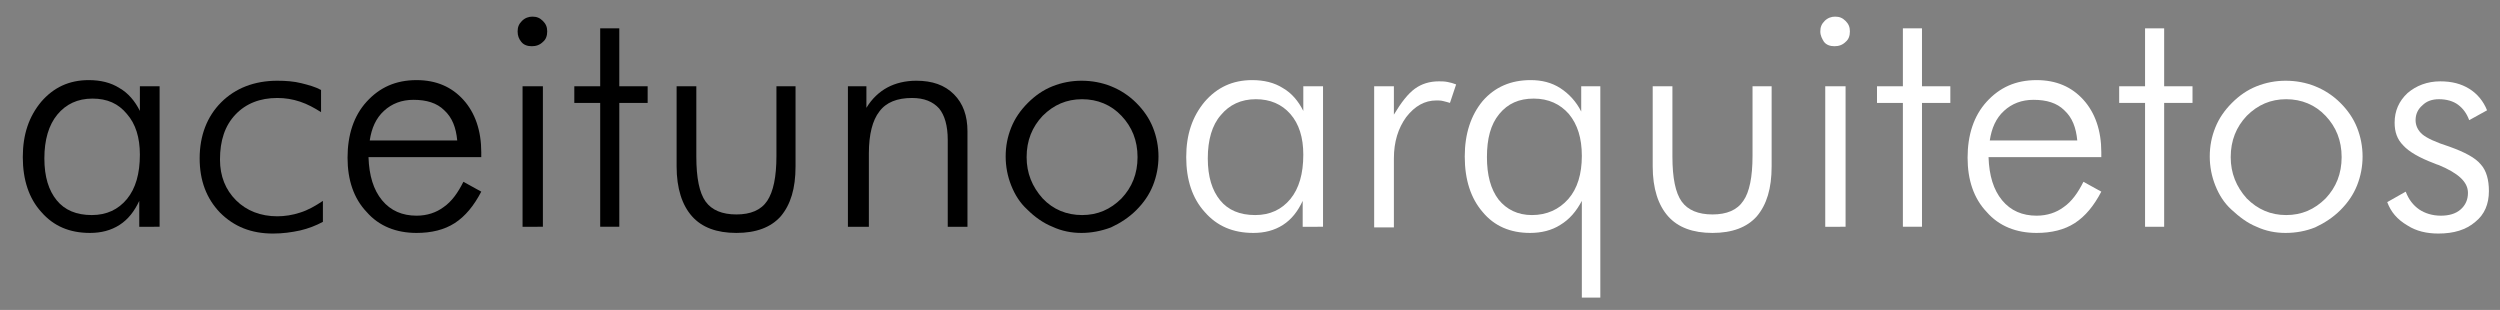 <?xml version="1.0" encoding="utf-8"?>
<!-- Generator: Adobe Illustrator 25.4.1, SVG Export Plug-In . SVG Version: 6.00 Build 0)  -->
<svg version="1.1" id="Camada_1" xmlns="http://www.w3.org/2000/svg" xmlns:xlink="http://www.w3.org/1999/xlink" x="0px" y="0px"
	 viewBox="0 0 405.7 50.3" style="enable-background:new 0 0 405.7 50.3;" xml:space="preserve">
<rect x="0" y="0" width="405.7" height="50.3" fill="#808080" stroke="none"/>
<style type="text/css">
	.st0{fill:#FFFFFF;}
</style>
<g>
	<path d="M22.6,36.8v-4.2c-0.8,1.7-1.8,3-3.2,3.9c-1.4,0.9-3,1.3-4.8,1.3c-3.3,0-5.9-1.1-7.9-3.4c-2-2.2-3-5.2-3-8.9
		c0-3.7,1-6.6,3-9c2-2.3,4.5-3.5,7.7-3.5c1.9,0,3.6,0.4,5,1.3c1.4,0.8,2.5,2.1,3.3,3.7V14h3.2v22.8H22.6z M7.2,25.7
		c0,3,0.7,5.2,2,6.8c1.3,1.6,3.2,2.4,5.7,2.4c2.4,0,4.3-0.9,5.7-2.6c1.4-1.7,2.1-4.1,2.1-7.2c0-2.8-0.7-5-2.1-6.6
		C19.2,16.8,17.4,16,15,16s-4.3,0.9-5.7,2.6C7.9,20.3,7.2,22.7,7.2,25.7z"/>
	<path d="M52.1,18.2c-1.1-0.7-2.2-1.3-3.4-1.7c-1.2-0.4-2.4-0.6-3.7-0.6c-2.8,0-5.1,0.9-6.8,2.7c-1.7,1.8-2.5,4.2-2.5,7.3
		c0,2.7,0.9,4.9,2.6,6.6c1.7,1.7,4,2.6,6.7,2.6c1.2,0,2.5-0.2,3.7-0.6c1.3-0.4,2.5-1.1,3.7-1.9V36c-1.1,0.6-2.4,1.1-3.7,1.4
		c-1.4,0.3-2.8,0.5-4.4,0.5c-3.5,0-6.3-1.1-8.6-3.4c-2.2-2.3-3.3-5.2-3.3-8.8c0-3.7,1.2-6.8,3.5-9.1c2.3-2.3,5.4-3.5,9.1-3.5
		c1.4,0,2.7,0.1,3.9,0.4c1.2,0.3,2.3,0.6,3.2,1.1L52.1,18.2z"/>
	<path d="M78,25.5H59.8c0.1,3,0.8,5.3,2.2,7c1.4,1.7,3.3,2.5,5.6,2.5c1.7,0,3.2-0.5,4.4-1.4c1.3-0.9,2.3-2.3,3.2-4.1l2.9,1.6
		c-1.2,2.3-2.6,4-4.3,5.1c-1.7,1.1-3.8,1.6-6.2,1.6c-3.3,0-6.1-1.1-8.1-3.4c-2.1-2.2-3.1-5.2-3.1-8.8c0-3.7,1-6.8,3.1-9.1
		c2.1-2.3,4.7-3.5,8.1-3.5c3.2,0,5.7,1.1,7.6,3.2c1.9,2.1,2.9,5,2.9,8.5V25.5z M74.2,22.8c-0.2-2.1-0.8-3.7-2.1-4.9
		c-1.2-1.2-2.9-1.7-5-1.7c-1.9,0-3.5,0.6-4.8,1.8c-1.3,1.2-2,2.8-2.3,4.8H74.2z"/>
	<path d="M84,5.1c0-0.7,0.2-1.2,0.7-1.7c0.5-0.5,1.1-0.7,1.7-0.7c0.7,0,1.2,0.2,1.7,0.7c0.5,0.5,0.7,1,0.7,1.7
		c0,0.7-0.2,1.3-0.7,1.7c-0.5,0.5-1.1,0.7-1.8,0.7c-0.7,0-1.3-0.2-1.7-0.7C84.2,6.3,84,5.8,84,5.1z M84.8,36.8V14h3.3v22.8H84.8z"/>
	<path d="M97.4,16.7h-4.2V14h4.2V4.6h3.1V14h4.6v2.7h-4.6v20.1h-3.1V16.7z"/>
	<path d="M113,14v11.4c0,3.5,0.5,5.9,1.5,7.3c1,1.4,2.7,2.1,5,2.1c2.3,0,4-0.7,5-2.2s1.5-3.9,1.5-7.3V14h3.1v13
		c0,3.6-0.8,6.2-2.4,8.1c-1.6,1.8-4,2.7-7.2,2.7c-3.2,0-5.6-0.9-7.2-2.7c-1.6-1.8-2.5-4.5-2.5-8.1V14H113z"/>
	<path d="M137.6,36.8V14h3v3.5c0.9-1.5,2.1-2.6,3.4-3.3c1.3-0.7,2.9-1.1,4.7-1.1c2.6,0,4.6,0.7,6.1,2.2s2.2,3.5,2.2,6v15.5h-3.2
		V22.7c0-2.3-0.5-4-1.4-5.1c-1-1.1-2.4-1.7-4.4-1.7c-2.4,0-4.2,0.7-5.3,2.2c-1.1,1.4-1.7,3.7-1.7,6.8v11.9H137.6z"/>
	<path d="M175.5,37.8c-1.6,0-3.2-0.3-4.7-1c-1.5-0.6-2.9-1.6-4.1-2.8c-1.2-1.1-2-2.4-2.6-3.9c-0.6-1.5-0.9-3.1-0.9-4.7
		c0-1.7,0.3-3.2,0.9-4.7c0.6-1.5,1.5-2.8,2.7-4c1.2-1.2,2.5-2.1,4-2.7c1.5-0.6,3.1-0.9,4.7-0.9c1.7,0,3.3,0.3,4.8,0.9
		c1.5,0.6,2.9,1.5,4.1,2.7c1.2,1.2,2.1,2.5,2.7,4c0.6,1.5,0.9,3.1,0.9,4.7c0,1.6-0.3,3.2-0.9,4.7c-0.6,1.5-1.5,2.8-2.7,4
		c-1.2,1.2-2.6,2.1-4.1,2.8C178.7,37.5,177.1,37.8,175.5,37.8z M175.6,34.9c2.5,0,4.6-0.9,6.4-2.7c1.7-1.8,2.6-4,2.6-6.7
		c0-2.7-0.9-4.9-2.6-6.7c-1.7-1.8-3.9-2.7-6.4-2.7c-2.5,0-4.6,0.9-6.4,2.7c-1.7,1.8-2.6,4-2.6,6.7c0,2.6,0.9,4.8,2.6,6.7
		C170.9,34,173.1,34.9,175.6,34.9z"/>
	<path class="st0" d="M211.4,36.8v-4.2c-0.8,1.7-1.8,3-3.2,3.9c-1.4,0.9-3,1.3-4.8,1.3c-3.3,0-5.9-1.1-7.9-3.4c-2-2.2-3-5.2-3-8.9
		c0-3.7,1-6.6,3-9c2-2.3,4.5-3.5,7.7-3.5c1.9,0,3.6,0.4,5,1.3c1.4,0.8,2.5,2.1,3.3,3.7V14h3.2v22.8H211.4z M196,25.7
		c0,3,0.7,5.2,2,6.8c1.3,1.6,3.2,2.4,5.7,2.4c2.4,0,4.3-0.9,5.7-2.6c1.4-1.7,2.1-4.1,2.1-7.2c0-2.8-0.7-5-2.1-6.6
		c-1.4-1.6-3.3-2.4-5.6-2.4c-2.4,0-4.3,0.9-5.7,2.6C196.7,20.3,196,22.7,196,25.7z"/>
	<path class="st0" d="M226.2,18.6c1.2-2,2.3-3.4,3.4-4.2c1.1-0.8,2.4-1.2,3.9-1.2c0.4,0,0.9,0,1.4,0.1s0.9,0.2,1.4,0.4l-1,3
		c-0.3-0.1-0.7-0.2-1.1-0.3c-0.4-0.1-0.7-0.1-1.1-0.1c-1.9,0-3.5,0.9-4.9,2.7c-1.3,1.8-2,4-2,6.7v11.2h-3.2V14h3.2V18.6z"/>
	<path class="st0" d="M259.8,48.3h-3.1V32.6c-0.9,1.7-2,3-3.5,3.9c-1.4,0.9-3.1,1.3-4.9,1.3c-3.2,0-5.8-1.1-7.7-3.4
		c-1.9-2.2-2.9-5.2-2.9-9c0-3.7,1-6.7,2.9-9c2-2.3,4.6-3.4,7.8-3.4c1.8,0,3.4,0.4,4.8,1.3c1.4,0.9,2.6,2.2,3.4,3.8V14h3.1V48.3z
		 M248.9,16c-2.4,0-4.2,0.8-5.6,2.5c-1.4,1.7-2,4-2,7c0,2.9,0.6,5.2,1.9,6.9c1.3,1.6,3.1,2.5,5.4,2.5c2.4,0,4.4-0.9,5.9-2.6
		c1.5-1.7,2.2-4.1,2.2-7c0-2.9-0.7-5.1-2.1-6.8C253.2,16.9,251.3,16,248.9,16z"/>
	<path class="st0" d="M271.4,14v11.4c0,3.5,0.5,5.9,1.5,7.3c1,1.4,2.7,2.1,5,2.1c2.3,0,4-0.7,5-2.2c1-1.4,1.5-3.9,1.5-7.3V14h3.1v13
		c0,3.6-0.8,6.2-2.4,8.1c-1.6,1.8-4,2.7-7.2,2.7c-3.2,0-5.6-0.9-7.2-2.7c-1.6-1.8-2.5-4.5-2.5-8.1V14H271.4z"/>
	<path class="st0" d="M295.4,5.1c0-0.7,0.2-1.2,0.7-1.7c0.5-0.5,1.1-0.7,1.7-0.7c0.7,0,1.2,0.2,1.7,0.7c0.5,0.5,0.7,1,0.7,1.7
		c0,0.7-0.2,1.3-0.7,1.7c-0.5,0.5-1.1,0.7-1.8,0.7c-0.7,0-1.3-0.2-1.7-0.7C295.7,6.3,295.4,5.8,295.4,5.1z M296.2,36.8V14h3.3v22.8
		H296.2z"/>
	<path class="st0" d="M308.8,16.7h-4.2V14h4.2V4.6h3.1V14h4.6v2.7h-4.6v20.1h-3.1V16.7z"/>
	<path class="st0" d="M340.9,25.5h-18.2c0.1,3,0.8,5.3,2.2,7c1.4,1.7,3.3,2.5,5.6,2.5c1.7,0,3.2-0.5,4.4-1.4
		c1.3-0.9,2.3-2.3,3.2-4.1l2.9,1.6c-1.2,2.3-2.6,4-4.3,5.1c-1.7,1.1-3.8,1.6-6.2,1.6c-3.3,0-6.1-1.1-8.1-3.4
		c-2.1-2.2-3.1-5.2-3.1-8.8c0-3.7,1-6.8,3.1-9.1c2.1-2.3,4.7-3.5,8.1-3.5c3.2,0,5.7,1.1,7.6,3.2c1.9,2.1,2.9,5,2.9,8.5V25.5z
		 M337.1,22.8c-0.2-2.1-0.8-3.7-2.1-4.9c-1.2-1.2-2.9-1.7-5-1.7c-1.9,0-3.5,0.6-4.8,1.8c-1.3,1.2-2,2.8-2.3,4.8H337.1z"/>
	<path class="st0" d="M348.1,16.7h-4.2V14h4.2V4.6h3.1V14h4.6v2.7h-4.6v20.1h-3.1V16.7z"/>
	<path class="st0" d="M370.9,37.8c-1.6,0-3.2-0.3-4.7-1c-1.5-0.6-2.8-1.6-4.1-2.8c-1.2-1.1-2-2.4-2.6-3.9c-0.6-1.5-0.9-3.1-0.9-4.7
		c0-1.7,0.3-3.2,0.9-4.7c0.6-1.5,1.5-2.8,2.7-4c1.2-1.2,2.5-2.1,4-2.7c1.5-0.6,3.1-0.9,4.7-0.9c1.7,0,3.3,0.3,4.8,0.9
		c1.5,0.6,2.9,1.5,4.1,2.7c1.2,1.2,2.1,2.5,2.7,4c0.6,1.5,0.9,3.1,0.9,4.7c0,1.6-0.3,3.2-0.9,4.7c-0.6,1.5-1.5,2.8-2.7,4
		c-1.2,1.2-2.6,2.1-4.1,2.8C374.2,37.5,372.6,37.8,370.9,37.8z M371,34.9c2.5,0,4.6-0.9,6.4-2.7c1.7-1.8,2.6-4,2.6-6.7
		c0-2.7-0.9-4.9-2.6-6.7c-1.7-1.8-3.9-2.7-6.4-2.7c-2.5,0-4.6,0.9-6.4,2.7c-1.7,1.8-2.6,4-2.6,6.7c0,2.6,0.9,4.8,2.6,6.7
		C366.4,34,368.5,34.9,371,34.9z"/>
	<path class="st0" d="M387.4,32.8l3-1.7c0.5,1.3,1.2,2.2,2.2,2.9c0.9,0.6,2.1,1,3.5,1c1.3,0,2.4-0.3,3.2-1c0.8-0.7,1.2-1.6,1.2-2.7
		c0-1.8-1.6-3.2-4.7-4.5c-0.3-0.1-0.6-0.2-0.8-0.3c-2.4-0.9-4.1-1.9-5-2.9c-1-1-1.4-2.2-1.4-3.7c0-1.9,0.7-3.5,2.1-4.8
		c1.4-1.2,3.2-1.9,5.3-1.9c1.9,0,3.4,0.4,4.7,1.2c1.3,0.8,2.3,2,2.9,3.5l-2.9,1.6c-0.4-1.1-1-1.9-1.8-2.5c-0.8-0.6-1.9-0.9-3.1-0.9
		c-1.1,0-2,0.3-2.7,1c-0.7,0.6-1.1,1.4-1.1,2.4c0,0.9,0.4,1.7,1.1,2.3c0.7,0.6,2.2,1.3,4.4,2c2.5,0.9,4.2,1.8,5.1,2.9
		c0.9,1,1.3,2.5,1.3,4.3c0,2.1-0.7,3.8-2.2,5c-1.5,1.3-3.5,1.9-6,1.9c-1.9,0-3.6-0.4-5-1.3C389,35.6,388,34.4,387.4,32.8z"/>
</g>
</svg>
